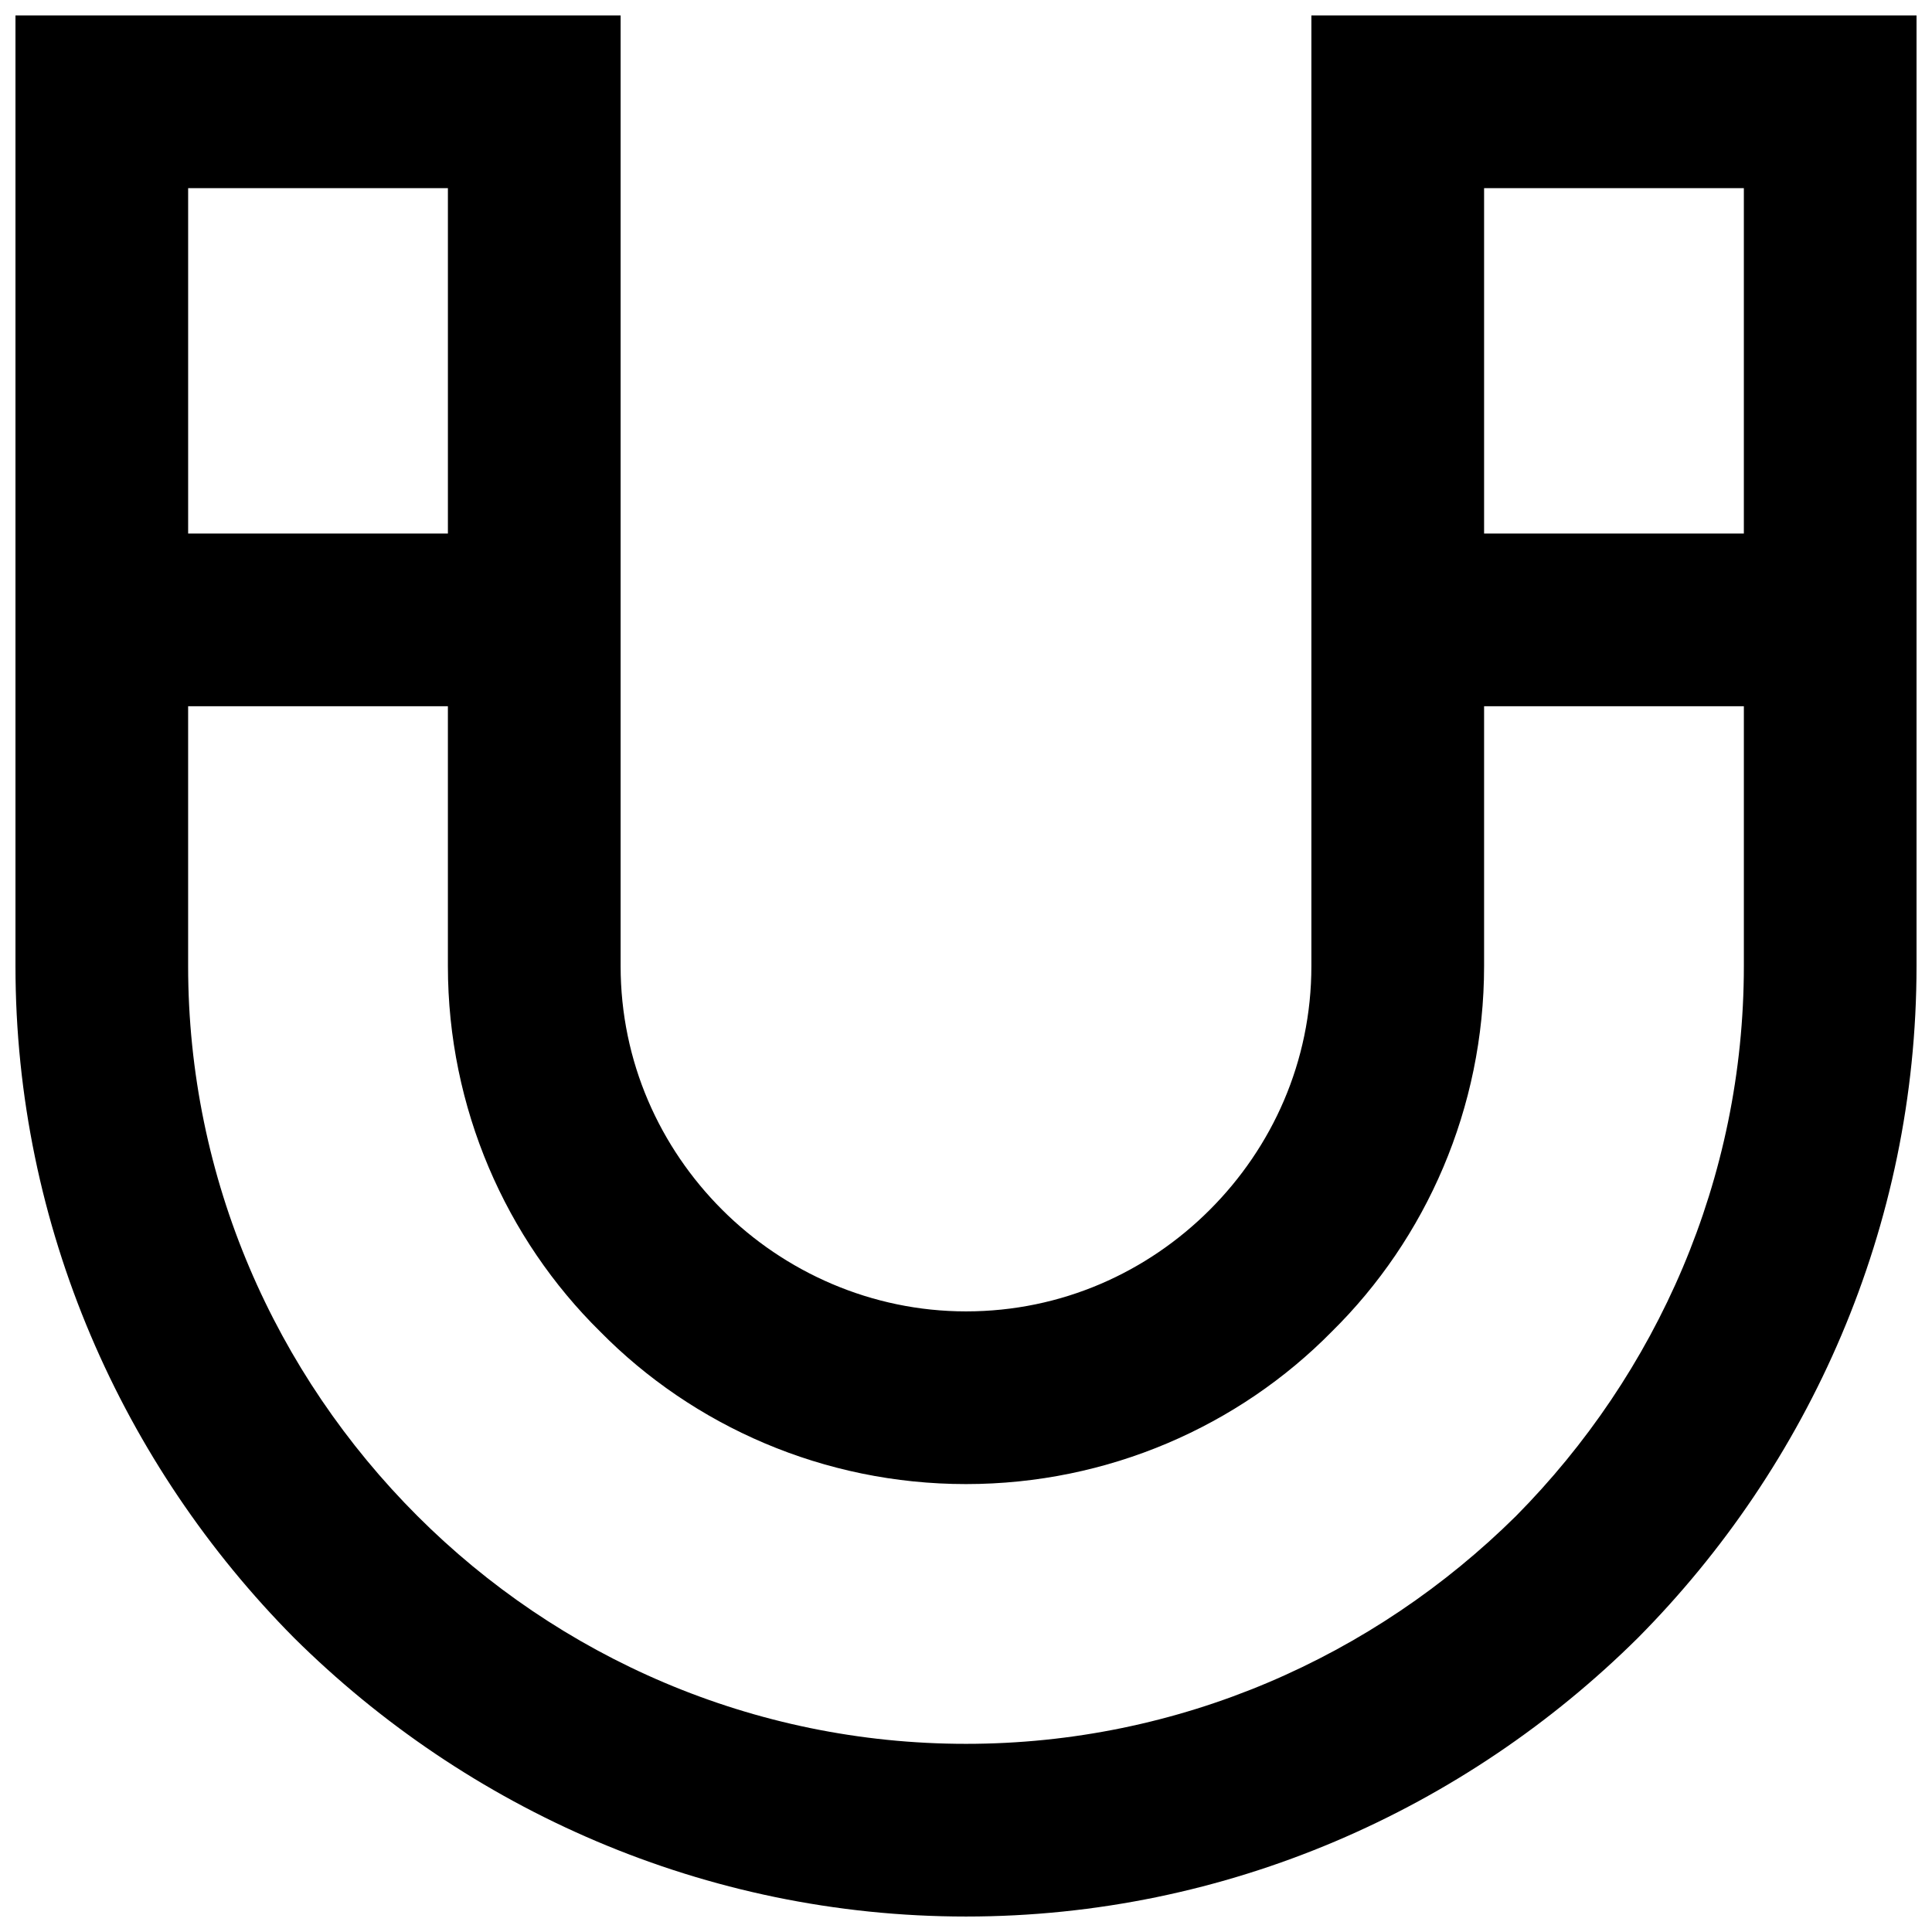 <?xml version="1.0" encoding="UTF-8"?>
<!-- Uploaded to: ICON Repo, www.svgrepo.com, Generator: ICON Repo Mixer Tools -->
<svg width="800px" height="800px" version="1.1" viewBox="144 144 512 512" xmlns="http://www.w3.org/2000/svg">
 <defs>
  <clipPath id="a">
   <path d="m148.09 148.09h503.81v503.81h-503.81z"/>
  </clipPath>
 </defs>
 <g clip-path="url(#a)">
  <path d="m171.17 148.09h137.3v251.91c0 25.383 10.383 48.074 26.922 64.609 16.539 16.539 39.613 26.922 64.609 26.922 25.383 0 48.074-10.383 64.609-26.922 16.539-16.539 26.922-39.227 26.922-64.609v-251.91h160.37v251.91c0 69.227-28.461 132.3-73.84 178.06-45.766 45.383-108.84 73.84-178.06 73.84-69.227 0-132.3-28.461-178.06-73.84-45.383-45.766-73.84-108.84-73.84-178.06v-251.91zm366.13 137.3h68.84v-91.531h-68.84zm68.84 45.766h-68.84v68.84c0 37.691-15.383 72.301-40.383 96.918-24.613 25-59.227 40.383-96.918 40.383s-72.301-15.383-96.918-40.383c-25-24.613-40.383-59.227-40.383-96.918v-68.84h-68.84v68.84c0 56.535 23.074 108.07 60.766 145.76 37.305 37.305 88.84 60.379 145.38 60.379s108.07-23.074 145.76-60.379c37.305-37.691 60.379-89.223 60.379-145.76v-68.84zm-412.28-45.766h68.84v-91.531h-68.84z"/>
 </g>
</svg>